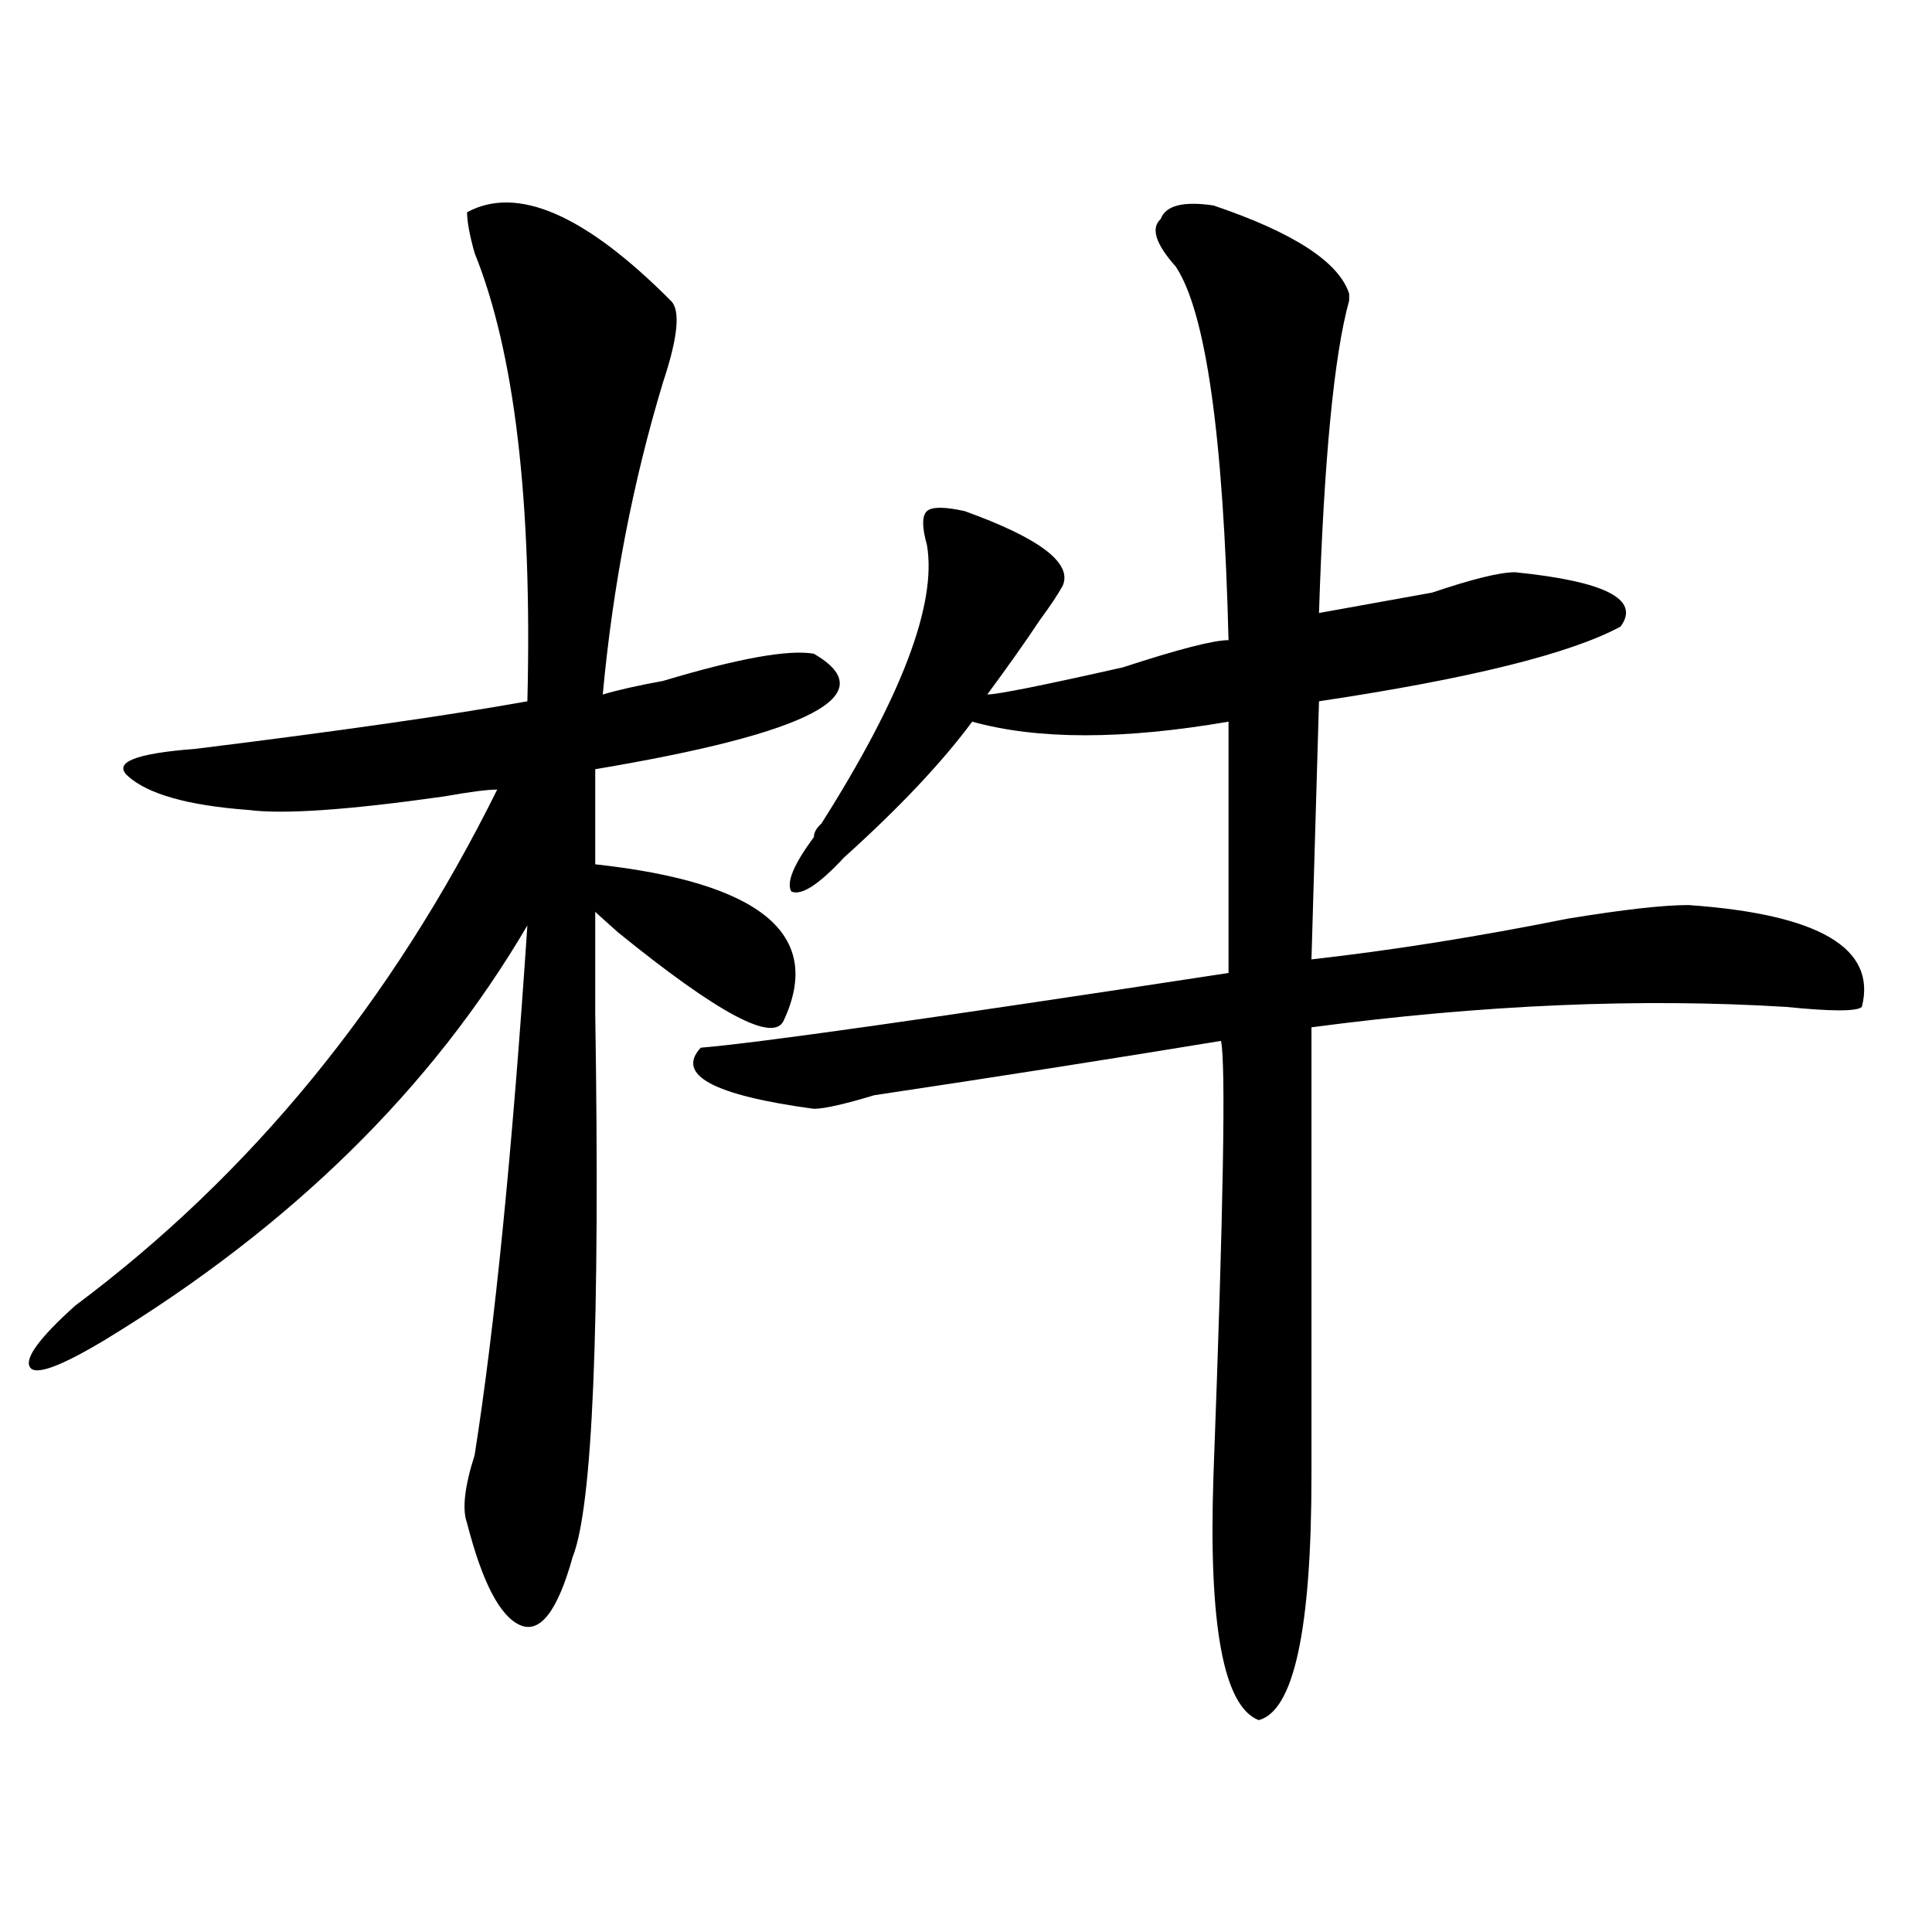 <?xml version="1.0" encoding="utf-8"?>
<!-- Generator: Adobe Illustrator 16.0.0, SVG Export Plug-In . SVG Version: 6.00 Build 0)  -->
<!DOCTYPE svg PUBLIC "-//W3C//DTD SVG 1.1//EN" "http://www.w3.org/Graphics/SVG/1.1/DTD/svg11.dtd">
<svg version="1.1" id="图层_1" xmlns="http://www.w3.org/2000/svg" xmlns:xlink="http://www.w3.org/1999/xlink" x="0px" y="0px"
	 width="1000px" height="1000px" viewBox="0 0 1000 1000" enable-background="new 0 0 1000 1000" xml:space="preserve">
<path d="M241.75,109.859c25.975-14.063,61.096,1.209,105.363,45.703c5.183,4.725,3.902,18.787-3.902,42.188
	c-15.609,51.581-26.036,105.469-31.219,161.719c7.805-2.307,18.17-4.669,31.219-7.031c39.023-11.7,64.998-16.369,78.047-14.063
	c36.401,21.094-1.342,41.034-113.168,59.766v49.219c85.852,9.394,118.351,36.365,97.559,80.859
	c-5.244,11.756-33.841-3.516-85.852-45.703c-5.244-4.669-9.146-8.185-11.707-10.547c0,11.756,0,29.334,0,52.734
	c2.561,161.719-1.342,255.487-11.707,281.25c-7.805,28.125-16.951,39.825-27.316,35.156c-10.427-4.725-19.512-22.303-27.316-52.734
	c-2.622-7.031-1.342-18.731,3.902-35.156c10.365-65.588,19.512-156.994,27.316-274.219
	c-49.45,84.375-122.314,155.896-218.531,214.453c-23.414,14.063-36.463,18.787-39.023,14.063
	c-2.622-4.669,5.183-15.216,23.414-31.641c91.034-67.95,163.898-156.994,218.531-267.188c-5.244,0-14.329,1.209-27.316,3.516
	c-49.45,7.031-83.291,9.394-101.461,7.031c-31.219-2.307-52.072-8.185-62.438-17.578c-7.805-7.031,3.902-11.7,35.121-14.063
	c75.425-9.338,132.68-17.578,171.703-24.609c2.561-103.106-6.524-180.45-27.316-232.031
	C243.03,121.615,241.75,114.584,241.75,109.859z M628.082,106.344c41.584,14.063,64.998,29.334,70.242,45.703v3.516
	c-7.805,28.125-13.049,82.068-15.609,161.719c12.987-2.307,32.499-5.822,58.535-10.547c20.792-7.031,35.121-10.547,42.926-10.547
	c46.828,4.725,64.998,14.063,54.633,28.125c-26.036,14.063-78.047,26.972-156.094,38.672l-3.902,133.594
	c41.584-4.669,85.852-11.7,132.68-21.094c28.597-4.669,49.389-7.031,62.438-7.031c67.62,4.725,97.559,22.303,89.754,52.734
	c-2.622,2.362-15.609,2.362-39.023,0c-75.486-4.669-157.436-1.153-245.848,10.547c0-2.307,0,75.037,0,232.031
	c0,79.65-9.146,121.838-27.316,126.563c-18.231-7.031-26.036-49.219-23.414-126.563c5.183-138.263,6.463-213.244,3.902-225
	c-57.255,9.394-117.07,18.787-179.508,28.125c-15.609,4.725-26.036,7.031-31.219,7.031c-52.072-7.031-71.584-17.578-58.535-31.641
	c28.597-2.307,119.631-15.216,273.164-38.672V373.531c-54.633,9.394-98.9,9.394-132.68,0c-15.609,21.094-37.743,44.55-66.34,70.313
	c-13.049,14.063-22.134,19.94-27.316,17.578c-2.622-4.669,1.28-14.063,11.707-28.125c0-2.307,1.28-4.669,3.902-7.031
	c41.584-65.588,59.815-113.653,54.633-144.141c-2.622-9.338-2.622-15.216,0-17.578c2.561-2.307,9.085-2.307,19.512,0
	c39.023,14.063,55.913,26.972,50.73,38.672c-2.622,4.725-6.524,10.547-11.707,17.578c-7.805,11.756-16.951,24.609-27.316,38.672
	c5.183,0,28.597-4.669,70.242-14.063c28.597-9.338,46.828-14.063,54.633-14.063c-2.622-105.469-11.707-169.903-27.316-193.359
	c-10.427-11.7-13.049-19.885-7.805-24.609C603.326,106.344,612.473,104.037,628.082,106.344z"/>
</svg>
